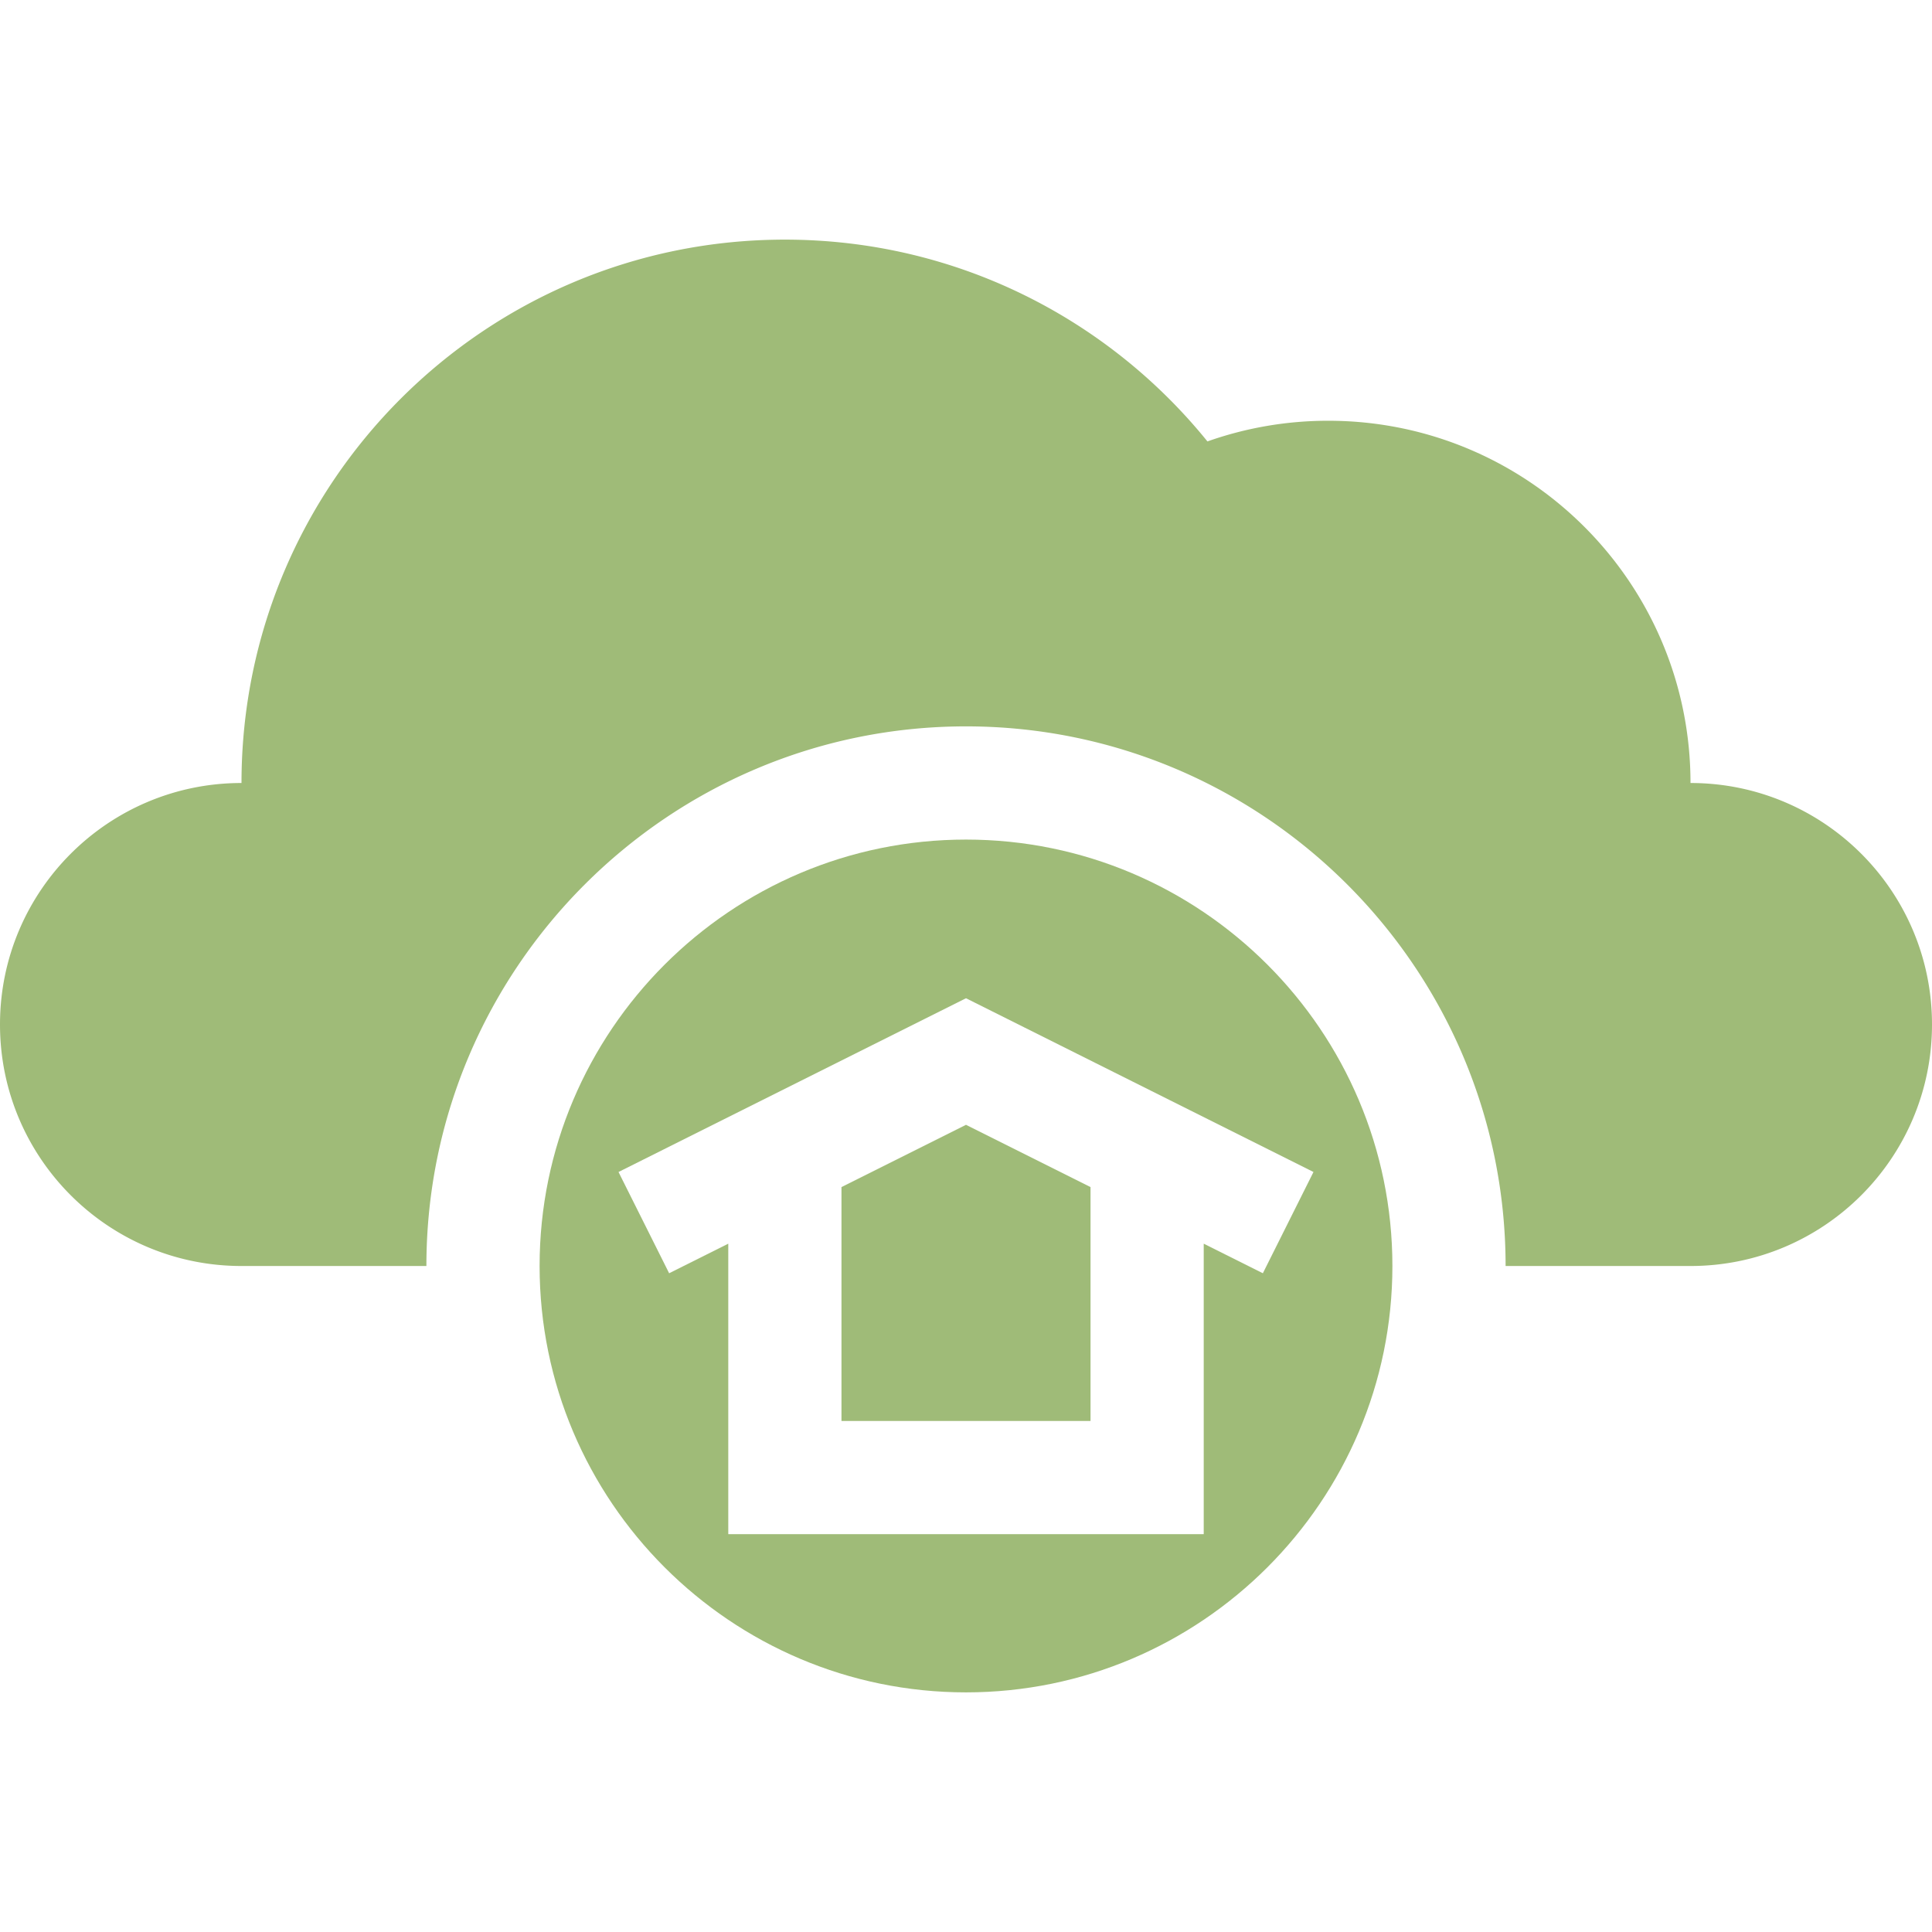 <svg xmlns="http://www.w3.org/2000/svg" xmlns:xlink="http://www.w3.org/1999/xlink" width="512" height="512" x="0" y="0" viewBox="0 0 512 512" style="enable-background:new 0 0 512 512" xml:space="preserve"><g><path d="M448 207.504c0-53.019-42.981-96-96-96a95.84 95.84 0 0 0-32.018 5.476C293.583 84.364 253.231 63.504 208 63.504c-79.529 0-144 64.471-144 144-35.346 0-64 28.654-64 64s28.654 64 64 64h49v-.008c0-78.851 64.149-143 143-143s143 64.149 143 143v.008h49c35.346 0 64-28.654 64-64s-28.654-64-64-64z" fill="#9fbb78" opacity="1" data-original="#000000"></path><path d="M223 314.587v61.985h66v-61.985l-33-16.5z" fill="#9fbb78" opacity="1" data-original="#000000"></path><path d="M256 222.496c-62.309 0-113 50.691-113 113s50.691 113 113 113 113-50.691 113-113-50.691-113-113-113zm78.671 114.927L319 329.588v76.984H193v-76.984l-15.671 7.836-13.417-26.833L256 264.546l92.087 46.044z" fill="#9fbb78" opacity="1" data-original="#000000"></path></g></svg>